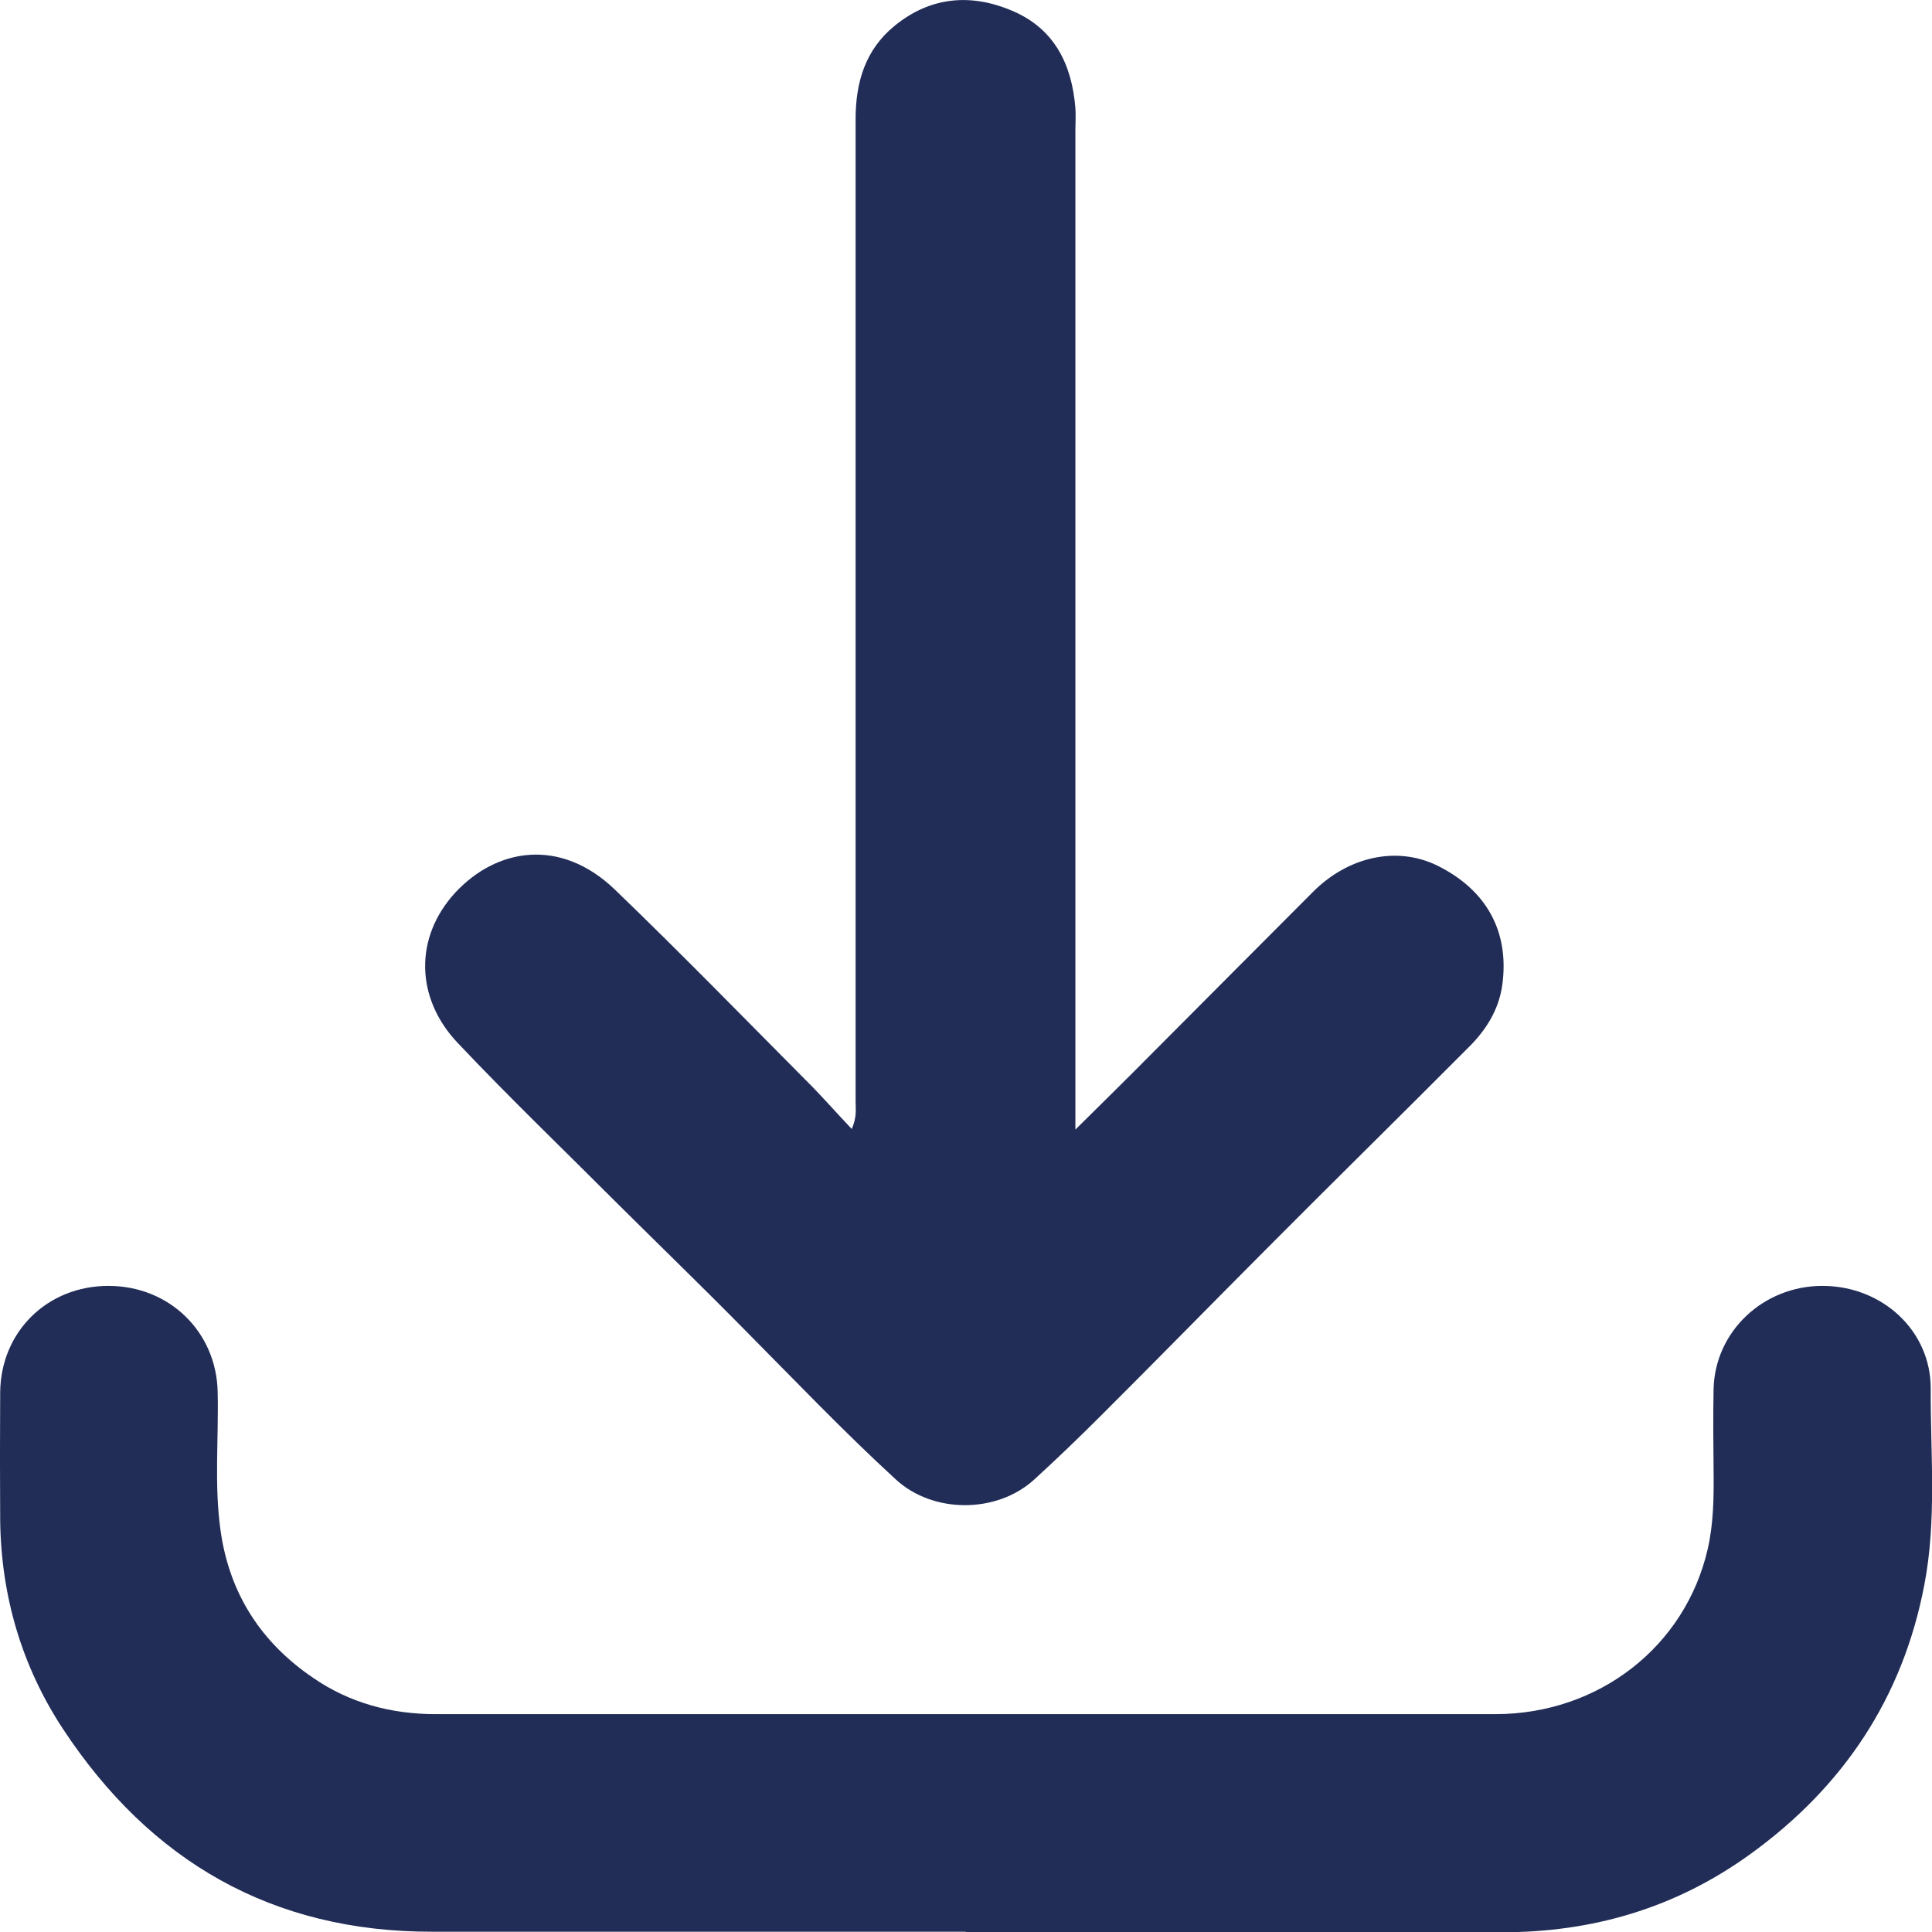 <svg width="21" height="21" viewBox="0 0 21 21" fill="none" xmlns="http://www.w3.org/2000/svg">
<g id="Layer_1" clip-path="url(#clip0_122_70531)">
<g id="aUqv6b">
<g id="Group">
<path id="Vector" d="M9.258 12.272C9.316 12.138 9.3 12.058 9.3 11.979C9.3 8.416 9.3 4.856 9.3 1.294C9.3 0.896 9.405 0.542 9.72 0.284C10.111 -0.038 10.556 -0.076 11.011 0.121C11.463 0.316 11.65 0.701 11.689 1.173C11.695 1.252 11.689 1.335 11.689 1.415C11.689 4.939 11.689 8.464 11.689 11.988V12.278C11.988 11.982 12.248 11.727 12.503 11.469C13.095 10.876 13.683 10.283 14.275 9.691C14.663 9.305 15.188 9.197 15.62 9.407C16.158 9.672 16.409 10.127 16.329 10.707C16.291 10.978 16.151 11.198 15.964 11.383C15.226 12.125 14.478 12.858 13.74 13.601C13.146 14.197 12.557 14.799 11.962 15.392C11.727 15.627 11.485 15.86 11.237 16.086C10.83 16.453 10.14 16.453 9.736 16.08C9.166 15.557 8.632 14.996 8.088 14.448C7.636 13.989 7.175 13.543 6.717 13.088C6.135 12.505 5.54 11.934 4.974 11.335C4.516 10.851 4.5 10.191 4.948 9.703C5.397 9.219 6.09 9.101 6.682 9.668C7.414 10.373 8.123 11.102 8.839 11.822C8.972 11.96 9.099 12.103 9.252 12.265L9.258 12.272Z" fill="#212D57"/>
<path id="Vector_2" d="M10.496 20.997C8.565 20.997 6.631 20.997 4.7 20.997C2.957 21 1.631 20.229 0.686 18.795C0.238 18.116 0.012 17.348 0.002 16.529C-0.001 16.064 -0.001 15.599 0.002 15.133C0.009 14.474 0.514 13.977 1.179 13.977C1.841 13.977 2.353 14.477 2.366 15.13C2.378 15.631 2.327 16.134 2.397 16.634C2.493 17.32 2.836 17.852 3.403 18.237C3.8 18.511 4.252 18.632 4.735 18.632C8.575 18.632 12.414 18.632 16.253 18.632C17.376 18.632 18.318 17.899 18.562 16.838C18.626 16.558 18.629 16.274 18.626 15.988C18.623 15.691 18.62 15.392 18.626 15.095C18.642 14.471 19.167 13.977 19.809 13.977C20.458 13.977 20.989 14.464 20.986 15.095C20.983 15.806 21.053 16.523 20.916 17.23C20.681 18.457 20.035 19.423 19.027 20.152C18.216 20.739 17.309 21.006 16.31 21.003C14.373 20.997 12.433 21.003 10.496 21.003V20.997Z" fill="#212D57"/>
</g>
</g>
</g>
<defs>
<clipPath id="clip0_122_70531">
<rect width="21" height="21" fill="white"/>
</clipPath>
</defs>
</svg>
